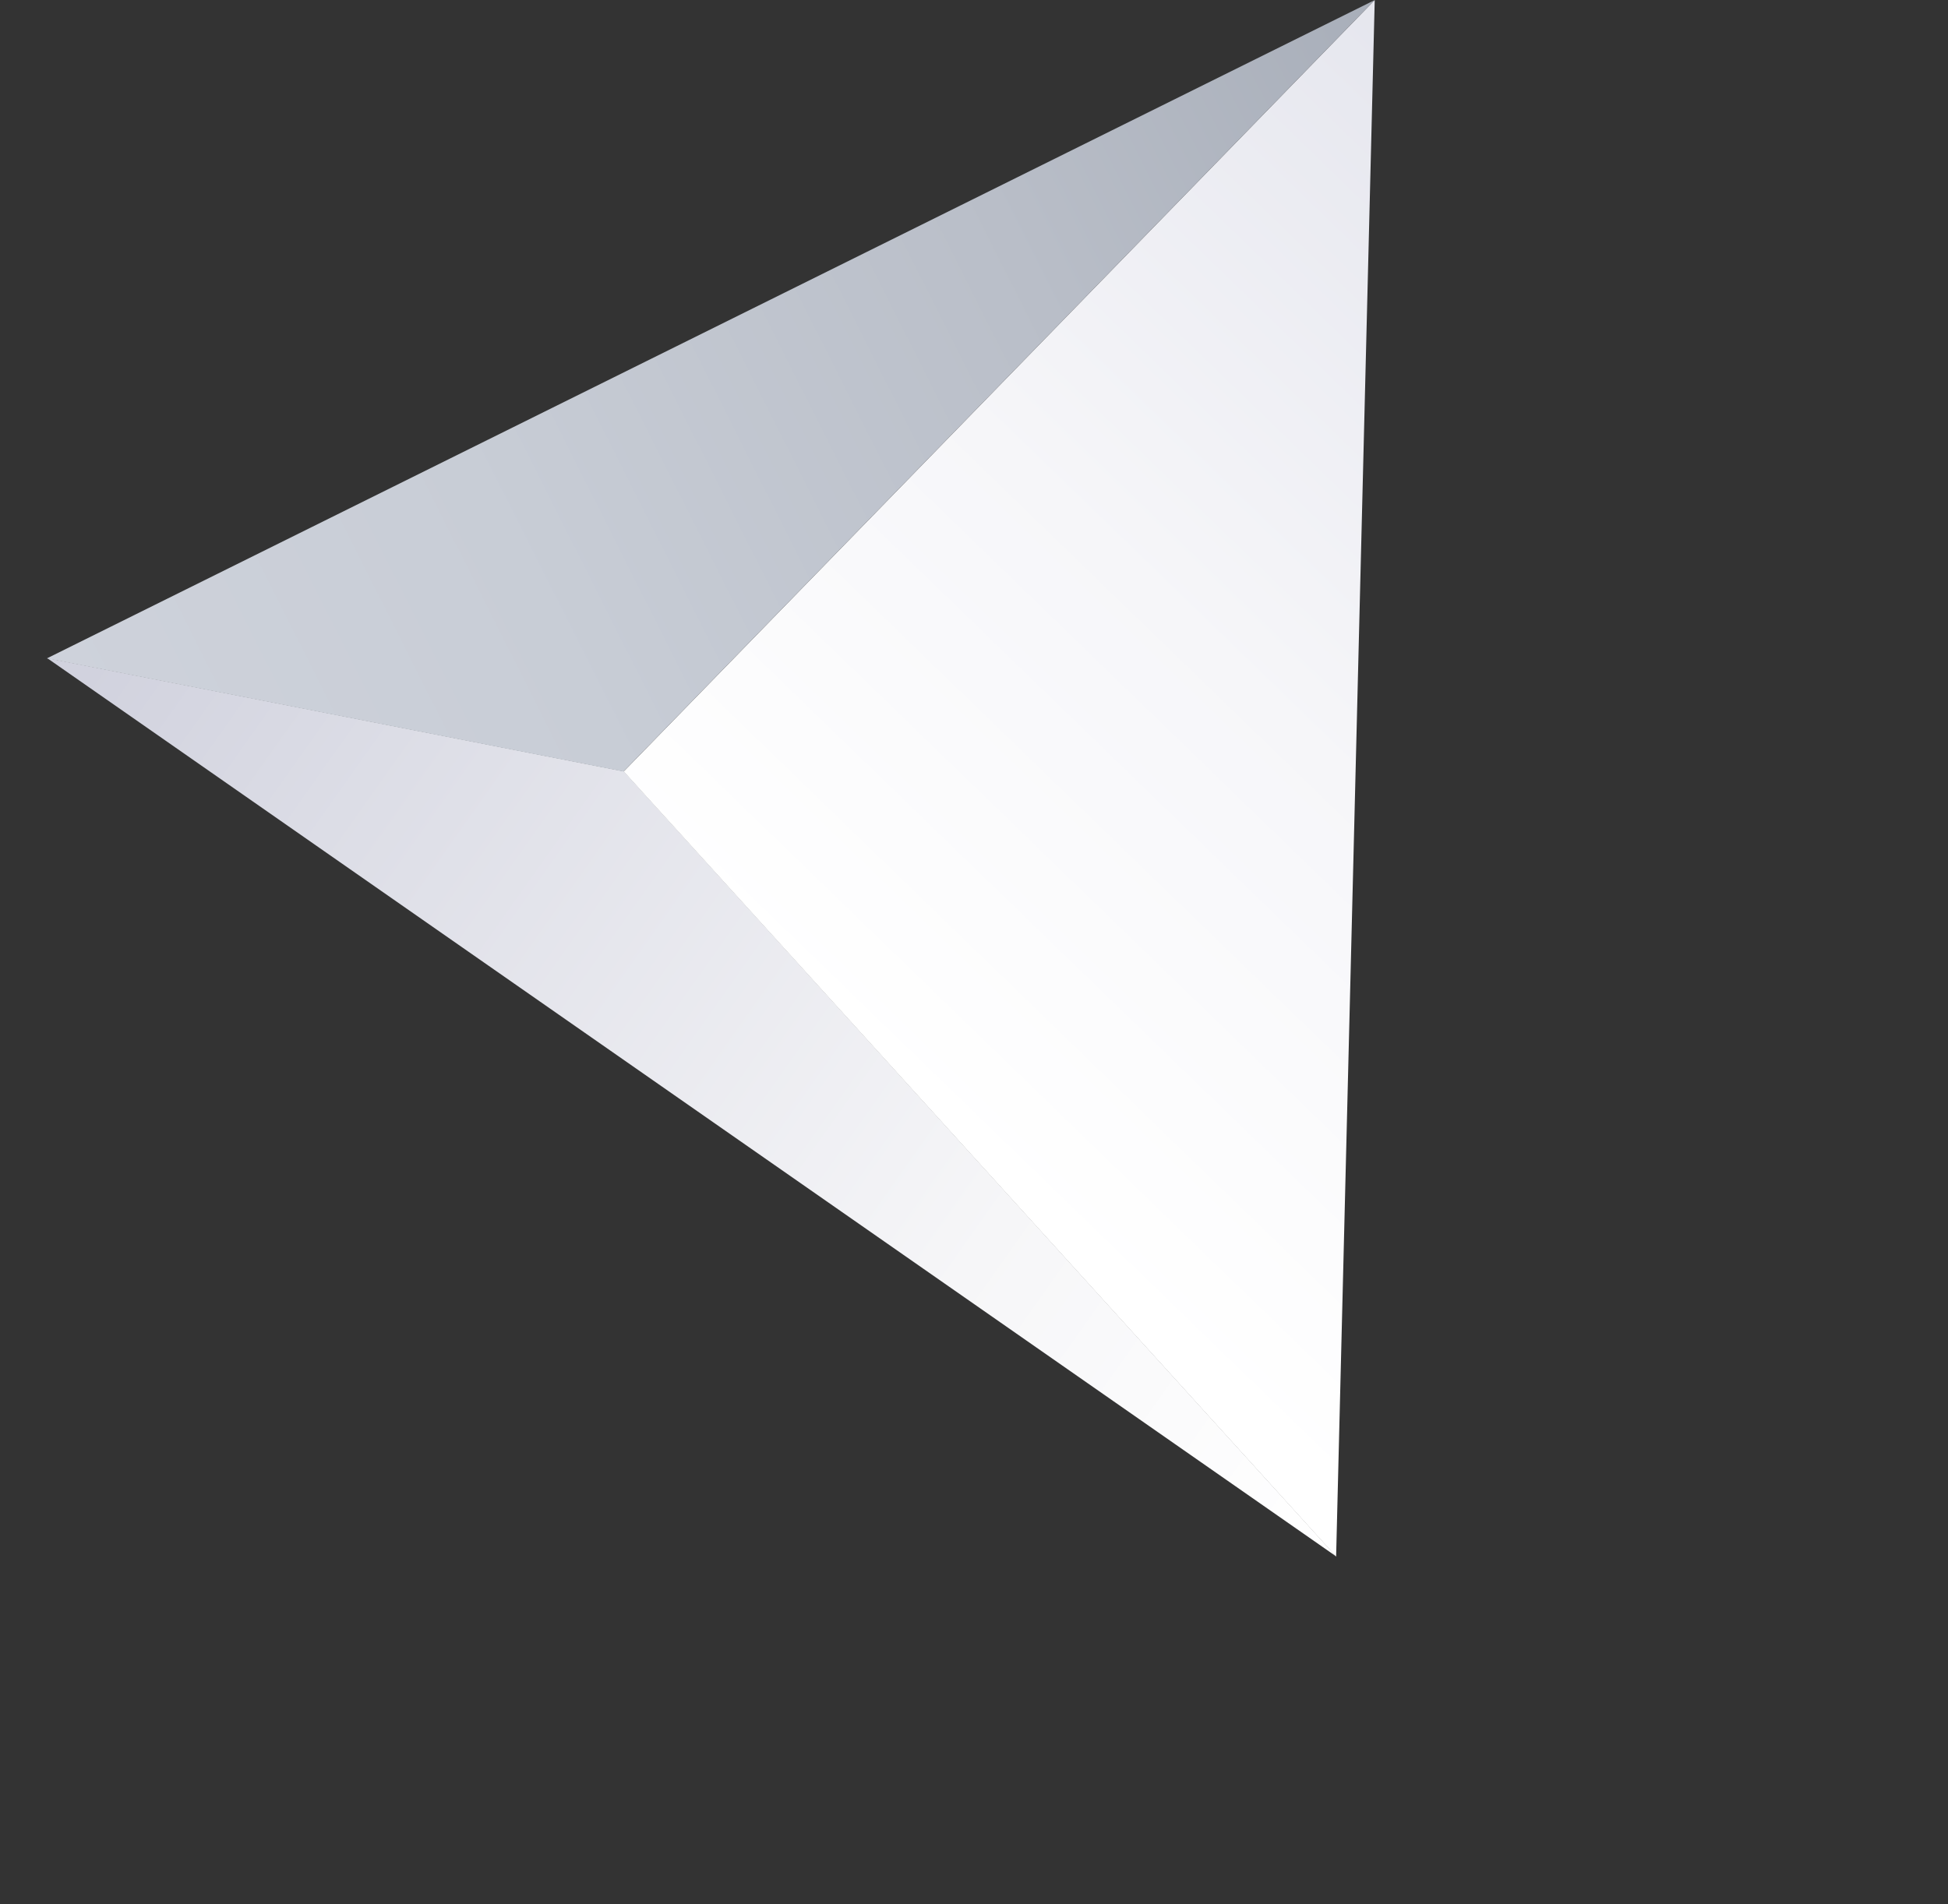 <svg width="90" height="88" viewBox="0 0 90 88" fill="none" xmlns="http://www.w3.org/2000/svg">
<rect x="0" y="0" width="90" height="88" fill="#333333" stroke="none"/>
<path d="M28.821 35.643L61.734 71.922L2.181 30.413L28.821 35.643Z" fill="url(#paint0_linear_615_4208)"/>
<path d="M28.808 35.653L63.506 0.007L2.168 30.423L28.808 35.653Z" fill="url(#paint1_linear_615_4208)"/>
<path d="M61.73 71.929L28.816 35.65L63.514 0.004L61.73 71.929Z" fill="url(#paint2_linear_615_4208)"/>
<defs>
<linearGradient id="paint0_linear_615_4208" x1="64.546" y1="67.716" x2="6.959" y2="26.982" gradientUnits="userSpaceOnUse">
<stop stop-color="white"/>
<stop offset="0.305" stop-color="#F6F6F8"/>
<stop offset="0.812" stop-color="#DCDDE6"/>
<stop offset="1" stop-color="#D1D2DE"/>
</linearGradient>
<linearGradient id="paint1_linear_615_4208" x1="6.019" y1="37.807" x2="66.281" y2="7.452" gradientUnits="userSpaceOnUse">
<stop stop-color="#CED2DB"/>
<stop offset="0.315" stop-color="#C8CDD6"/>
<stop offset="0.717" stop-color="#B9BEC8"/>
<stop offset="1" stop-color="#A9AFBA"/>
</linearGradient>
<linearGradient id="paint2_linear_615_4208" x1="45.4" y1="53.653" x2="82.613" y2="15.214" gradientUnits="userSpaceOnUse">
<stop stop-color="white"/>
<stop offset="0.455" stop-color="#F6F6F9"/>
<stop offset="1" stop-color="#E4E5ED"/>
</linearGradient>
</defs>
</svg>
